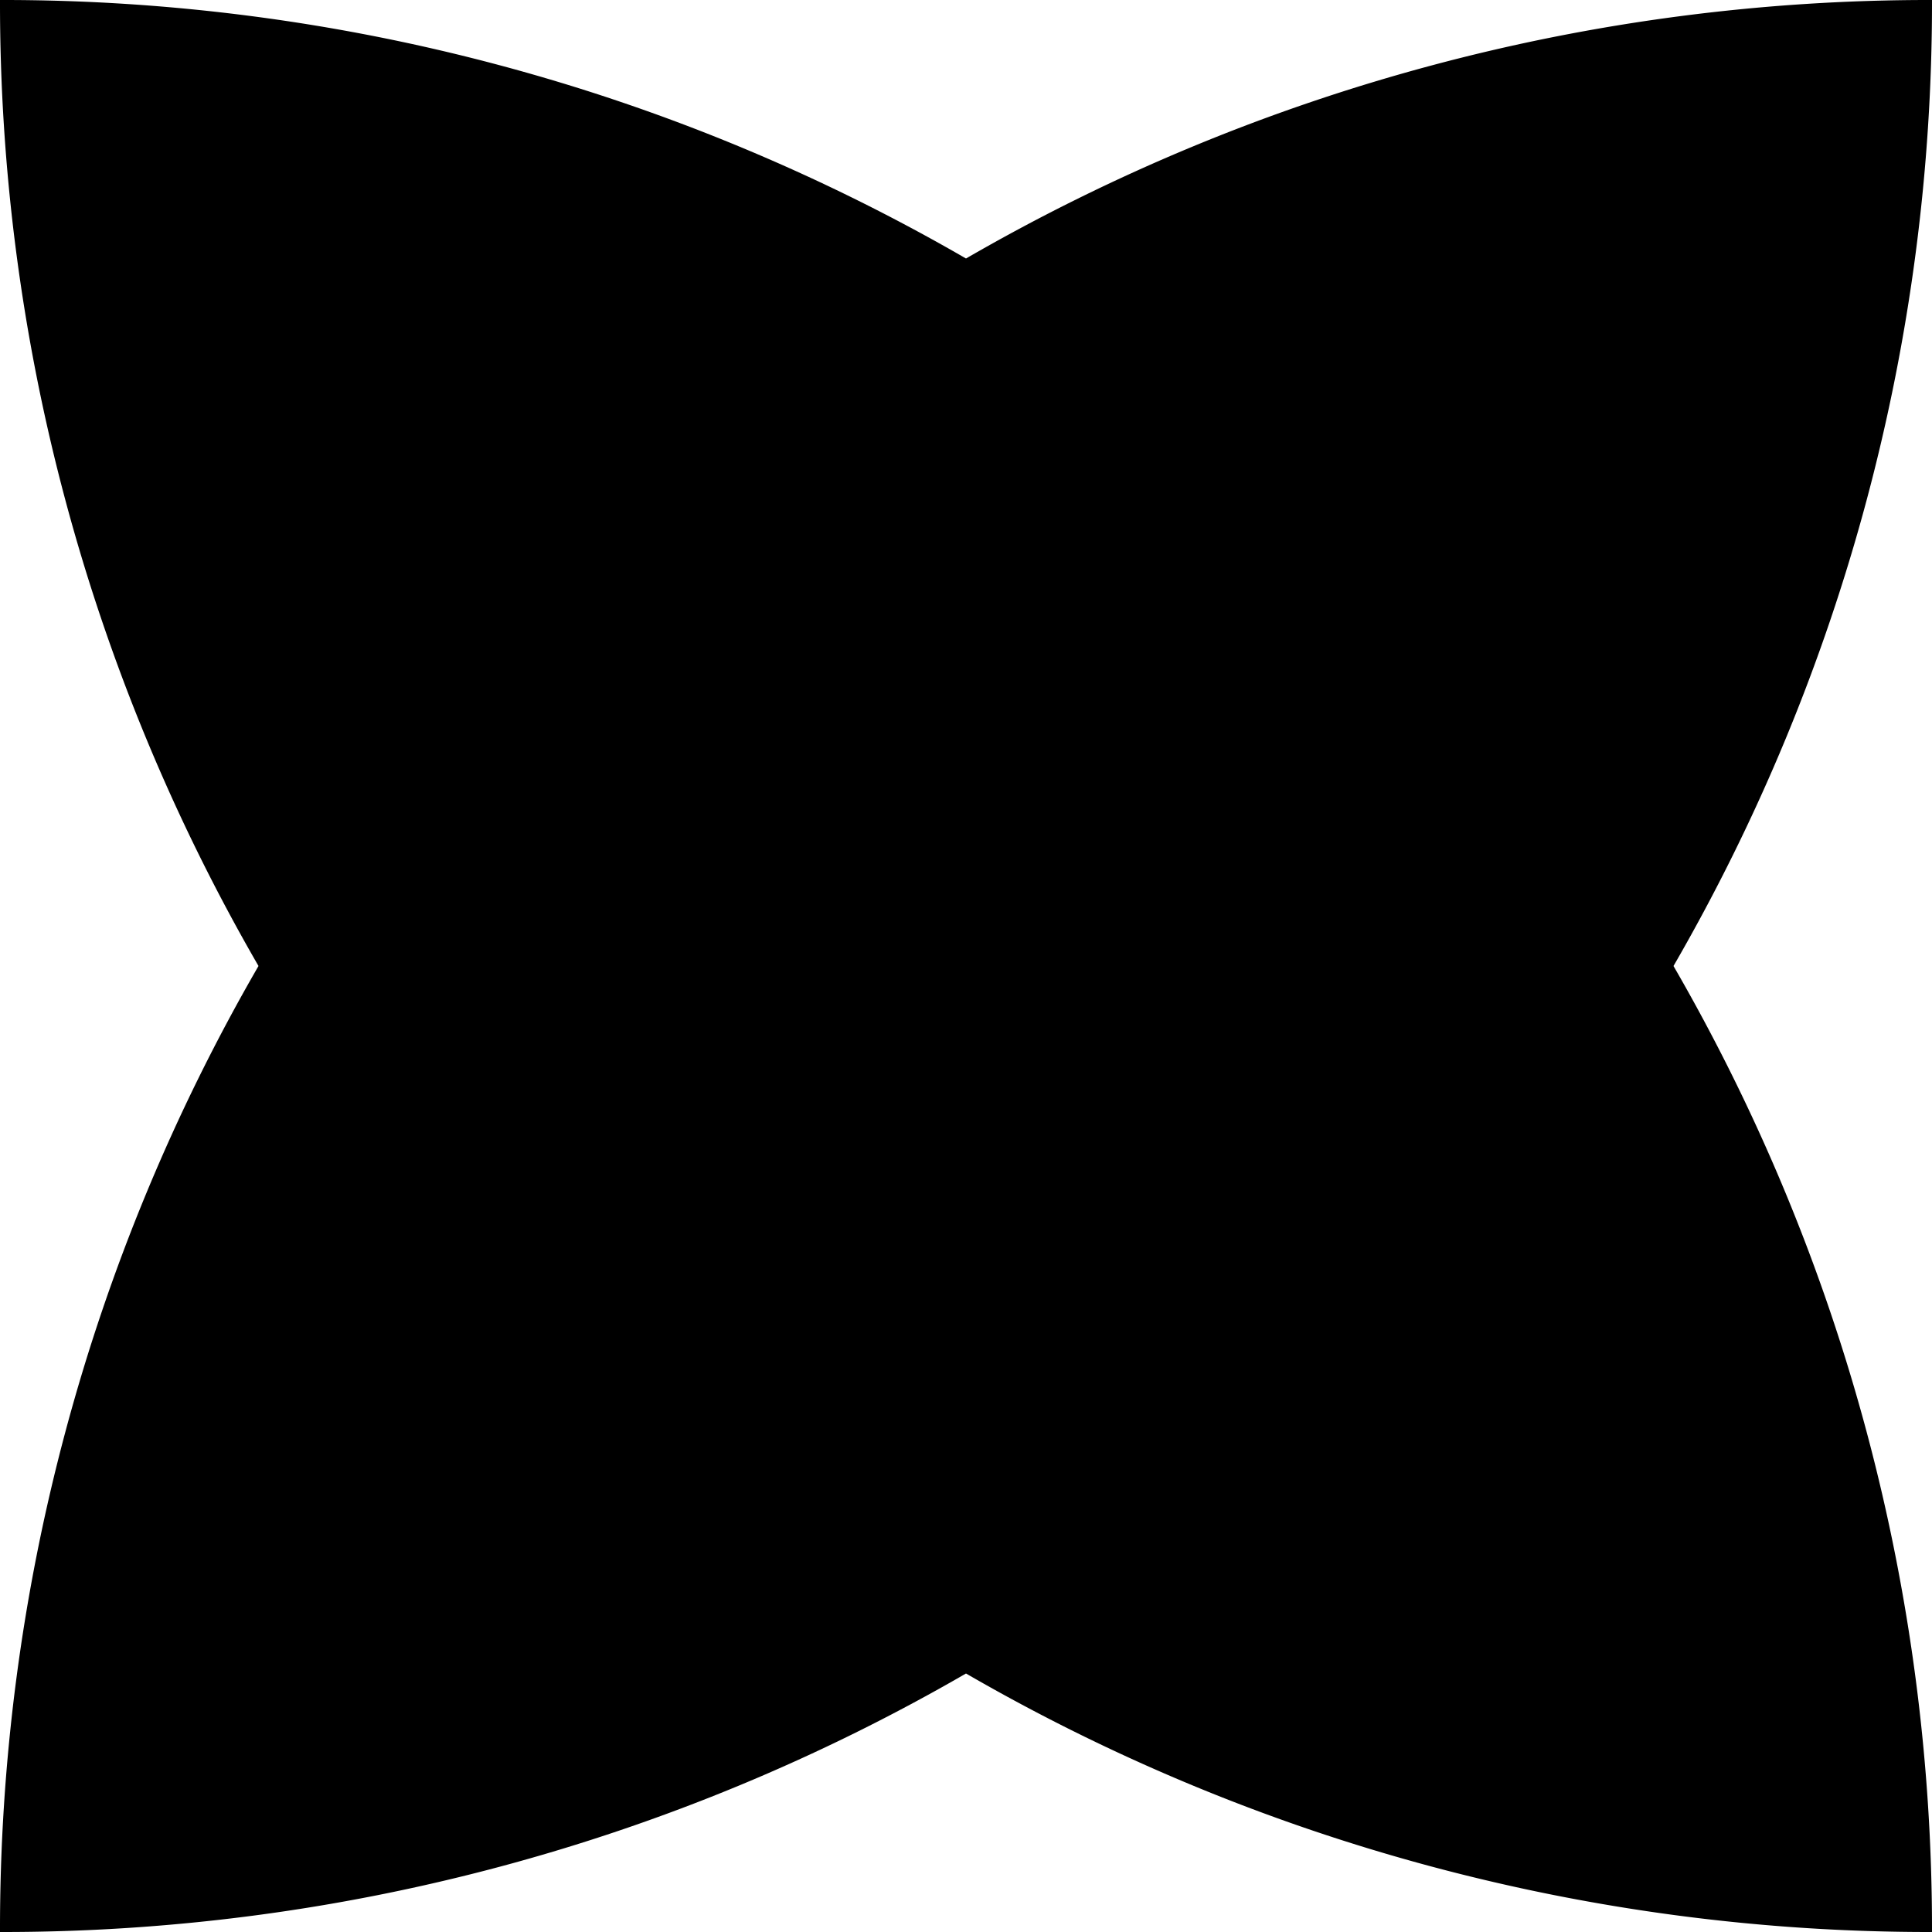 <svg xmlns="http://www.w3.org/2000/svg" viewBox="0 0 155.38 155.38"><g id="Campanha_Formas" data-name="Campanha Formas"><path d="M155.38,0h0A154.66,154.66,0,0,0,77.69,20.79,154.66,154.66,0,0,0,0,0,154.66,154.66,0,0,0,20.79,77.69,154.66,154.66,0,0,0,0,155.38a154.66,154.66,0,0,0,77.69-20.79,154.66,154.66,0,0,0,77.69,20.79,154.66,154.66,0,0,0-20.79-77.69A154.66,154.66,0,0,0,155.38,0Z"></path></g></svg>
